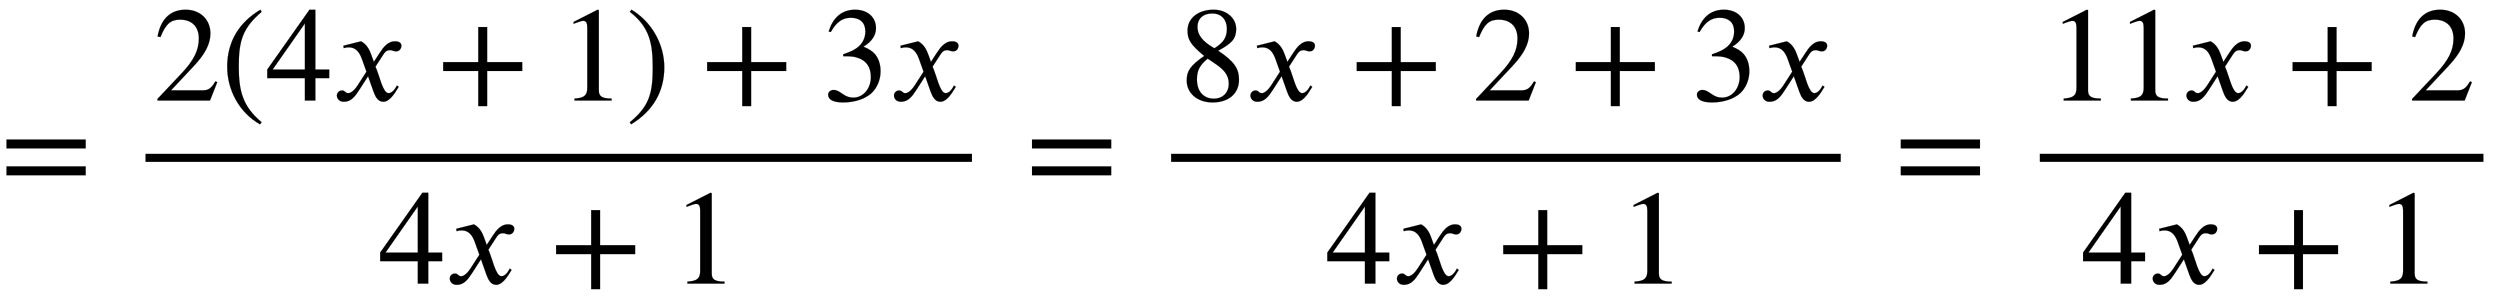 <svg xmlns="http://www.w3.org/2000/svg" xmlns:xlink="http://www.w3.org/1999/xlink" data-style="vertical-align:-1.932ex" width="43.199ex" height="5.239ex" aria-labelledby="MathJax-SVG-1-Title" viewBox="0 -1424.2 18599.6 2255.8"><defs aria-hidden="true"><path id="a" stroke-width="1" d="M637 320H48v66h589v-66zm0-200H48v66h589v-66z"/><path id="b" stroke-width="1" d="M474 137L420 0H29v12l178 189c94 99 130 175 130 260 0 91-54 141-139 141-72 0-107-32-147-130l-21 5c21 117 85 199 208 199 113 0 185-77 185-176 0-79-39-154-128-248L130 76h234c42 0 63 11 96 67z"/><path id="c" stroke-width="1" d="M304-161l-12-16C134-87 48 82 48 252c0 185 87 329 247 424l9-16C165 541 134 448 134 255c0-186 30-299 170-416z"/><path id="d" stroke-width="1" d="M473 167H370V0h-78v167H12v64l314 445h44V231h103v-64zm-181 64v343L52 231h240z"/><path id="e" stroke-width="1" d="M305 288l45 69c26 40 61 84 111 84 32 0 49-12 49-33 0-19-13-42-39-42-22 0-27 9-44 9-30 0-41-16-55-38l-55-85c30-62 53-197 98-197 16 0 40 14 61 57l14-10C478 87 433-9 375-9c-41 0-60 41-73 77l-40 113-63-98C167 34 138-9 82-9 46-9 30 16 30 38c0 16 13 37 38 37 26 0 22-20 47-20 12 0 38 10 70 59l65 101-33 92c-17 48-43 89-98 89-13 0-28-2-38-6l-3 18 132 33c44-24 63-65 75-98z"/><path id="f" stroke-width="1" d="M636 220H375V-41h-66v261H48v66h261v261h66V286h261v-66z"/><path id="g" stroke-width="1" d="M394 0H118v15c74 4 95 25 95 80v449c0 34-9 49-30 49-10 0-27-5-45-12l-27-10v14l179 91 9-3V76c0-43 20-61 95-61V0z"/><path id="h" stroke-width="1" d="M29 660l12 16c153-92 244-259 244-429 0-185-88-327-247-424l-9 16C171-44 199 50 199 244c0 187-25 302-170 416z"/><path id="i" stroke-width="1" d="M61 510l-16 4c29 95 92 162 196 162 93 0 156-55 156-137 0-48-26-98-93-138 44-19 62-31 83-53 28-31 44-77 44-129 0-53-17-102-46-140-48-64-143-93-232-93C80-14 41 7 41 43c0 21 18 36 41 36 17 0 33-6 61-26 37-26 58-31 86-31 74 0 130 68 130 153 0 76-35 125-104 145-22 7-45 10-102 10v14c38 13 64 24 84 36 49 28 81 73 81 134 0 68-42 102-108 102-62 0-108-32-149-106z"/><path id="j" stroke-width="1" d="M445 155c0-103-77-169-197-169C135-14 56 55 56 149c0 69 23 108 130 183C83 417 62 455 62 520c0 96 83 156 194 156 99 0 168-65 168-143 0-75-35-109-134-162 123-82 155-136 155-216zm-90 378c0 69-41 115-109 115-67 0-110-37-110-99s37-108 125-160c68 40 94 82 94 144zm-84-261l-59 40c-59-48-80-89-80-154 0-92 51-144 127-144 65 0 110 45 110 110 0 62-30 102-98 148z"/></defs><g fill="currentColor" stroke="currentColor" stroke-width="0" aria-hidden="true" transform="scale(1 -1)"><use xlink:href="#a"/><path stroke="none" d="M1082 220h6149v60H1082z"/><g transform="translate(1142 676)"><use xlink:href="#b"/><use x="500" xlink:href="#c"/><use x="834" xlink:href="#d"/><use x="1334" xlink:href="#e"/><use x="2107" xlink:href="#f"/><use x="3014" xlink:href="#g"/><use x="3515" xlink:href="#h"/><use x="4071" xlink:href="#f"/><use x="4978" xlink:href="#i"/><use x="5479" xlink:href="#e"/></g><g transform="translate(2816 -686)"><use xlink:href="#d"/><use x="500" xlink:href="#e"/><use x="1273" xlink:href="#f"/><use x="2180" xlink:href="#g"/></g><use x="7630" xlink:href="#a"/><path stroke="none" d="M8713 220h4982v60H8713z"/><g transform="translate(8773 676)"><use xlink:href="#j"/><use x="500" xlink:href="#e"/><use x="1273" xlink:href="#f"/><use x="2180" xlink:href="#b"/><use x="2903" xlink:href="#f"/><use x="3811" xlink:href="#i"/><use x="4311" xlink:href="#e"/></g><g transform="translate(9863 -686)"><use xlink:href="#d"/><use x="500" xlink:href="#e"/><use x="1273" xlink:href="#f"/><use x="2180" xlink:href="#g"/></g><use x="14094" xlink:href="#a"/><g><path stroke="none" d="M15176 220h3301v60h-3301z"/><g transform="translate(15236 676)"><use xlink:href="#g"/><use x="500" xlink:href="#g"/><use x="1001" xlink:href="#e"/><use x="1773" xlink:href="#f"/><use x="2681" xlink:href="#b"/></g><g transform="translate(15486 -686)"><use xlink:href="#d"/><use x="500" xlink:href="#e"/><use x="1273" xlink:href="#f"/><use x="2180" xlink:href="#g"/></g></g></g></svg>